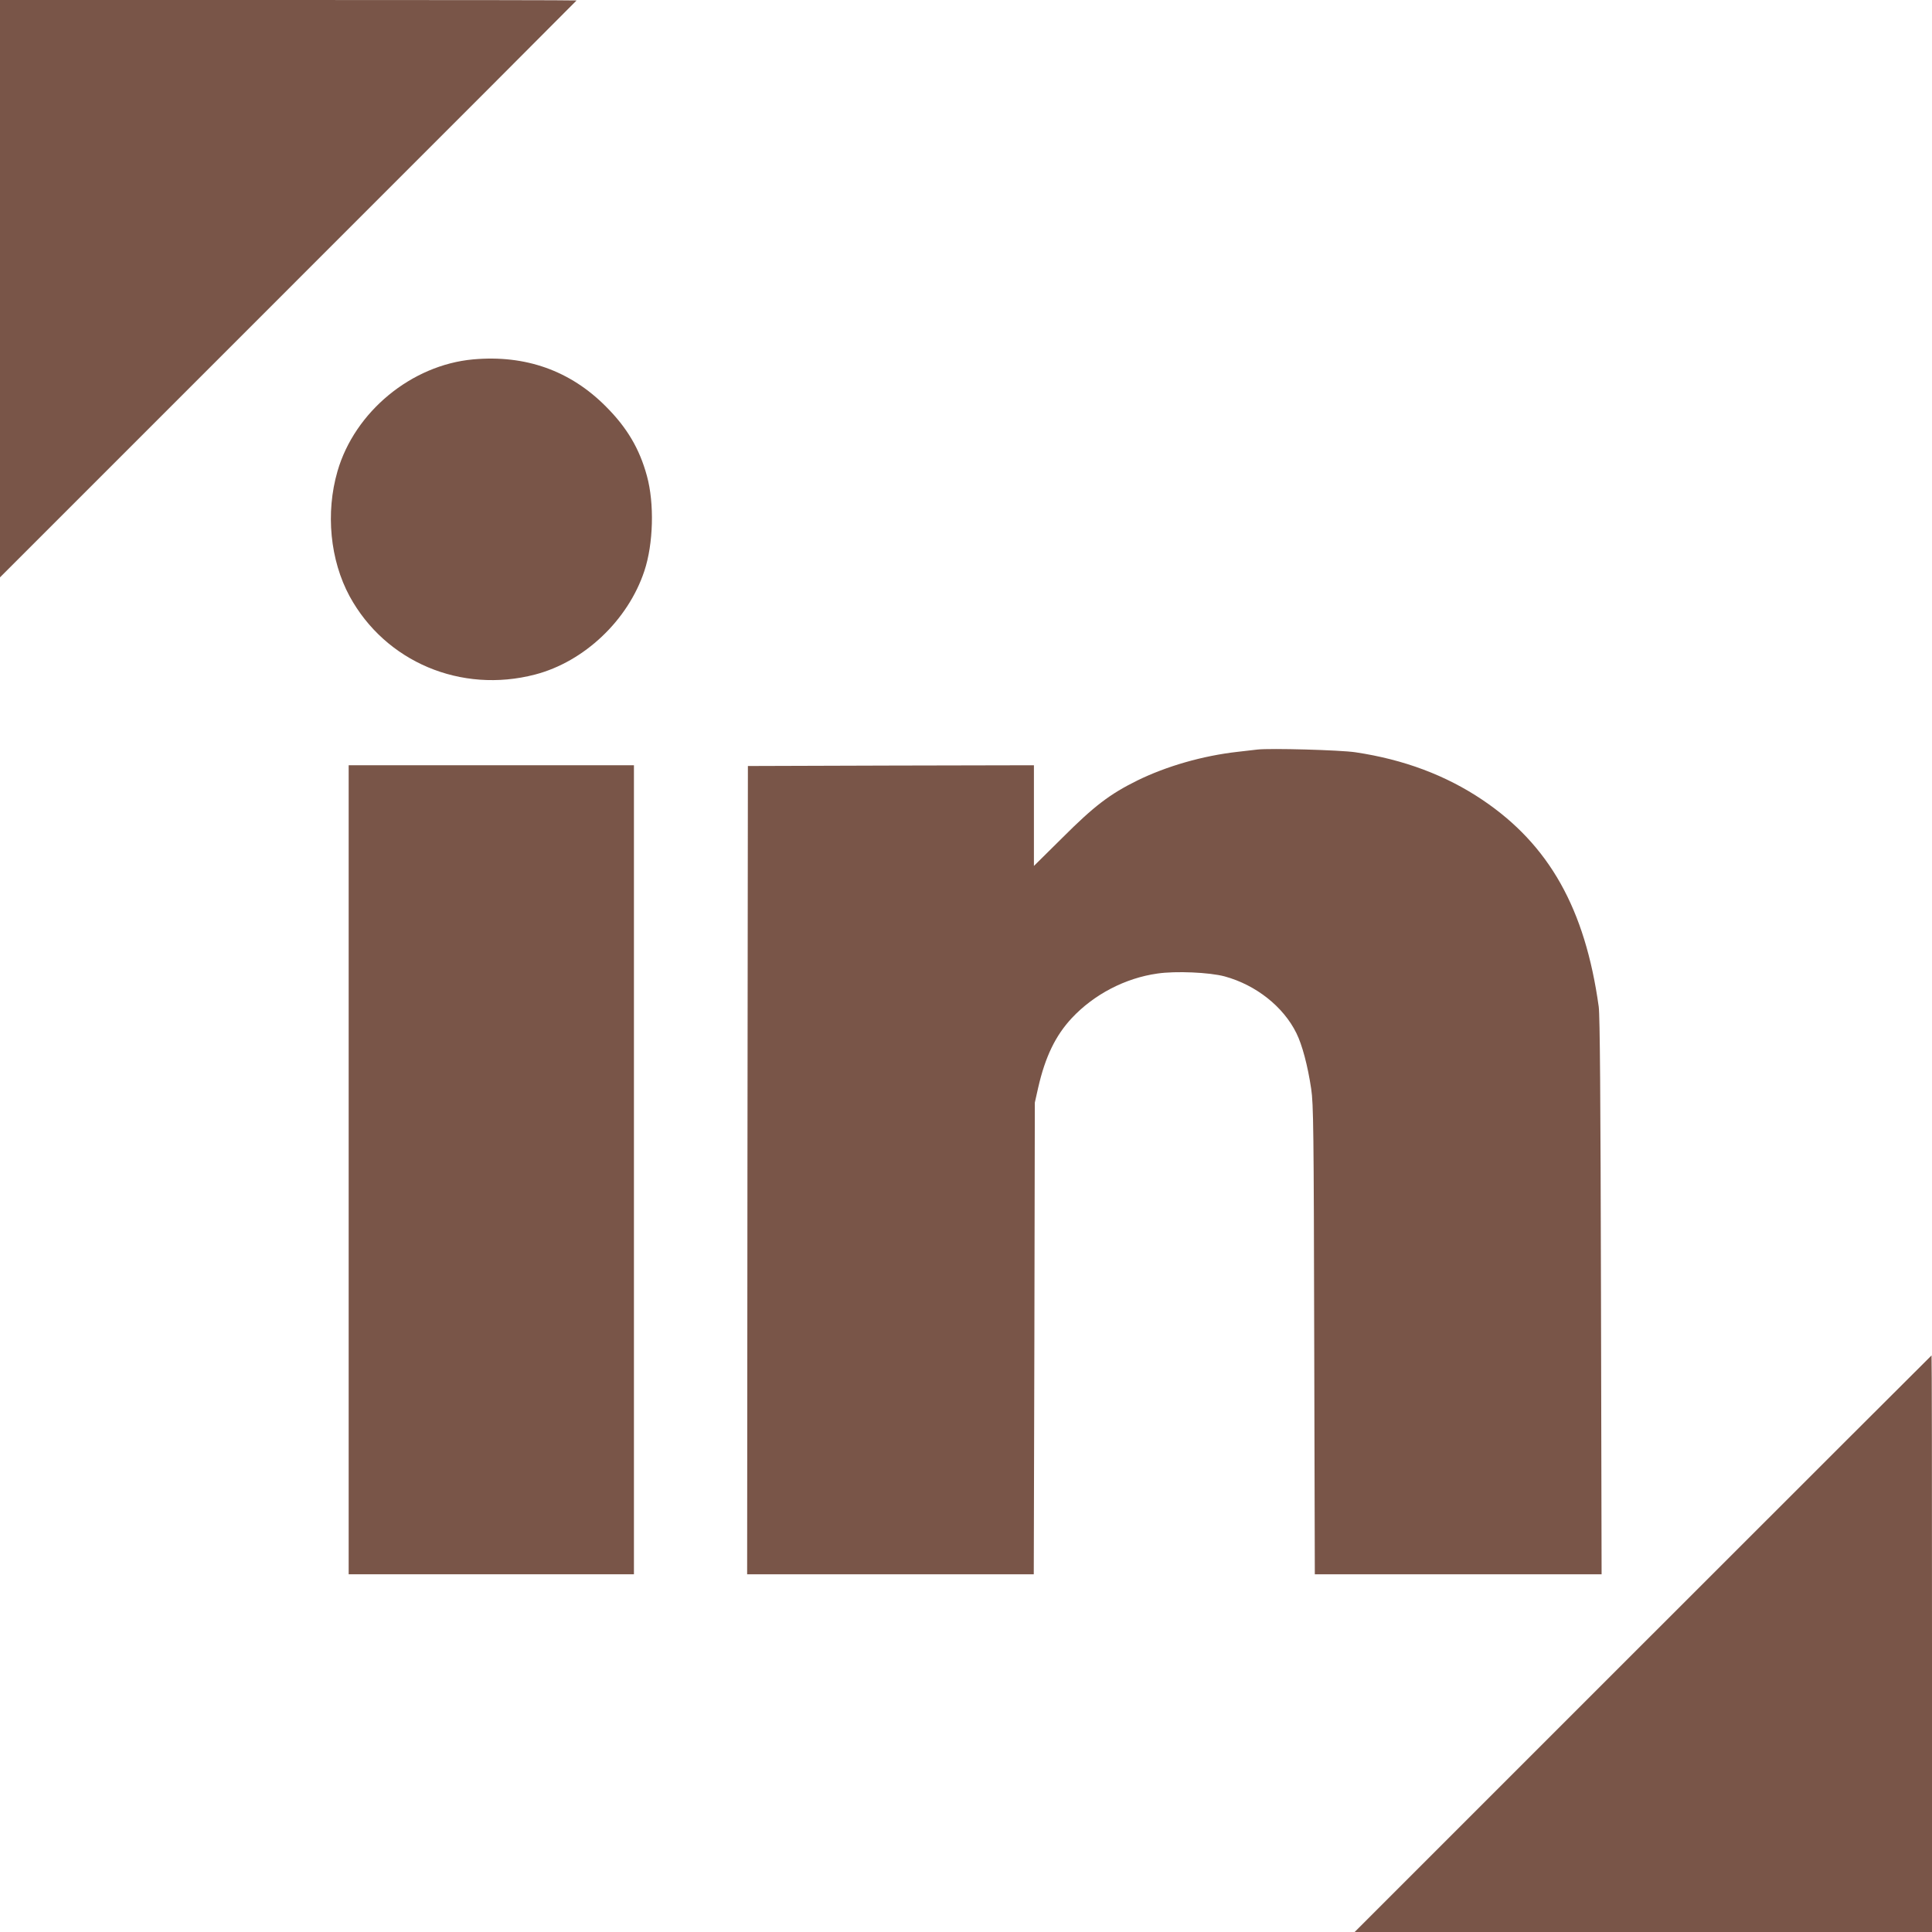 <?xml version="1.0" standalone="no"?>
<!DOCTYPE svg PUBLIC "-//W3C//DTD SVG 20010904//EN"
 "http://www.w3.org/TR/2001/REC-SVG-20010904/DTD/svg10.dtd">
<svg version="1.0" xmlns="http://www.w3.org/2000/svg"
 width="1280pt" height="1280pt" viewBox="0 0 1280 1280"
 preserveAspectRatio="xMidYMid meet">
<g transform="translate(0,1280) scale(0.1,-0.1)"
fill="#795548" stroke="none">
<path d="M0 10888 l0 -1913 1910 1910 c1051 1050 1910 1911 1910 1912 0 2
-859 3 -1910 3 l-1910 0 0 -1912z"/>
<path d="M3135 10419 c-409 -37 -785 -347 -899 -741 -80 -276 -49 -589 80
-828 237 -435 738 -647 1229 -519 326 85 616 360 724 686 60 180 67 448 17
630 -49 180 -132 320 -271 459 -237 239 -534 344 -880 313z"/>
<path d="M8330 7834 c-19 -2 -78 -9 -130 -15 -232 -26 -471 -95 -665 -190
-182 -90 -285 -168 -497 -380 l-188 -186 0 333 0 334 -947 -2 -948 -3 -3
-2677 -2 -2678 950 0 949 0 4 1563 3 1562 22 98 c47 206 115 346 223 462 147
157 354 265 567 295 121 18 346 8 446 -19 208 -57 389 -201 475 -376 38 -76
75 -215 98 -369 15 -100 17 -267 20 -1663 l4 -1553 950 0 950 0 -4 1837 c-3
1333 -7 1861 -15 1923 -90 649 -328 1073 -771 1371 -241 162 -519 267 -841
315 -100 15 -564 28 -650 18z"/>
<path d="M2310 5050 l0 -2680 945 0 945 0 0 2680 0 2680 -945 0 -945 0 0
-2680z"/>
<path d="M10885 1910 l-1910 -1910 1913 0 1912 0 0 1910 c0 1051 -1 1910 -3
1910 -1 0 -862 -860 -1912 -1910z"/>
</g>
</svg>
